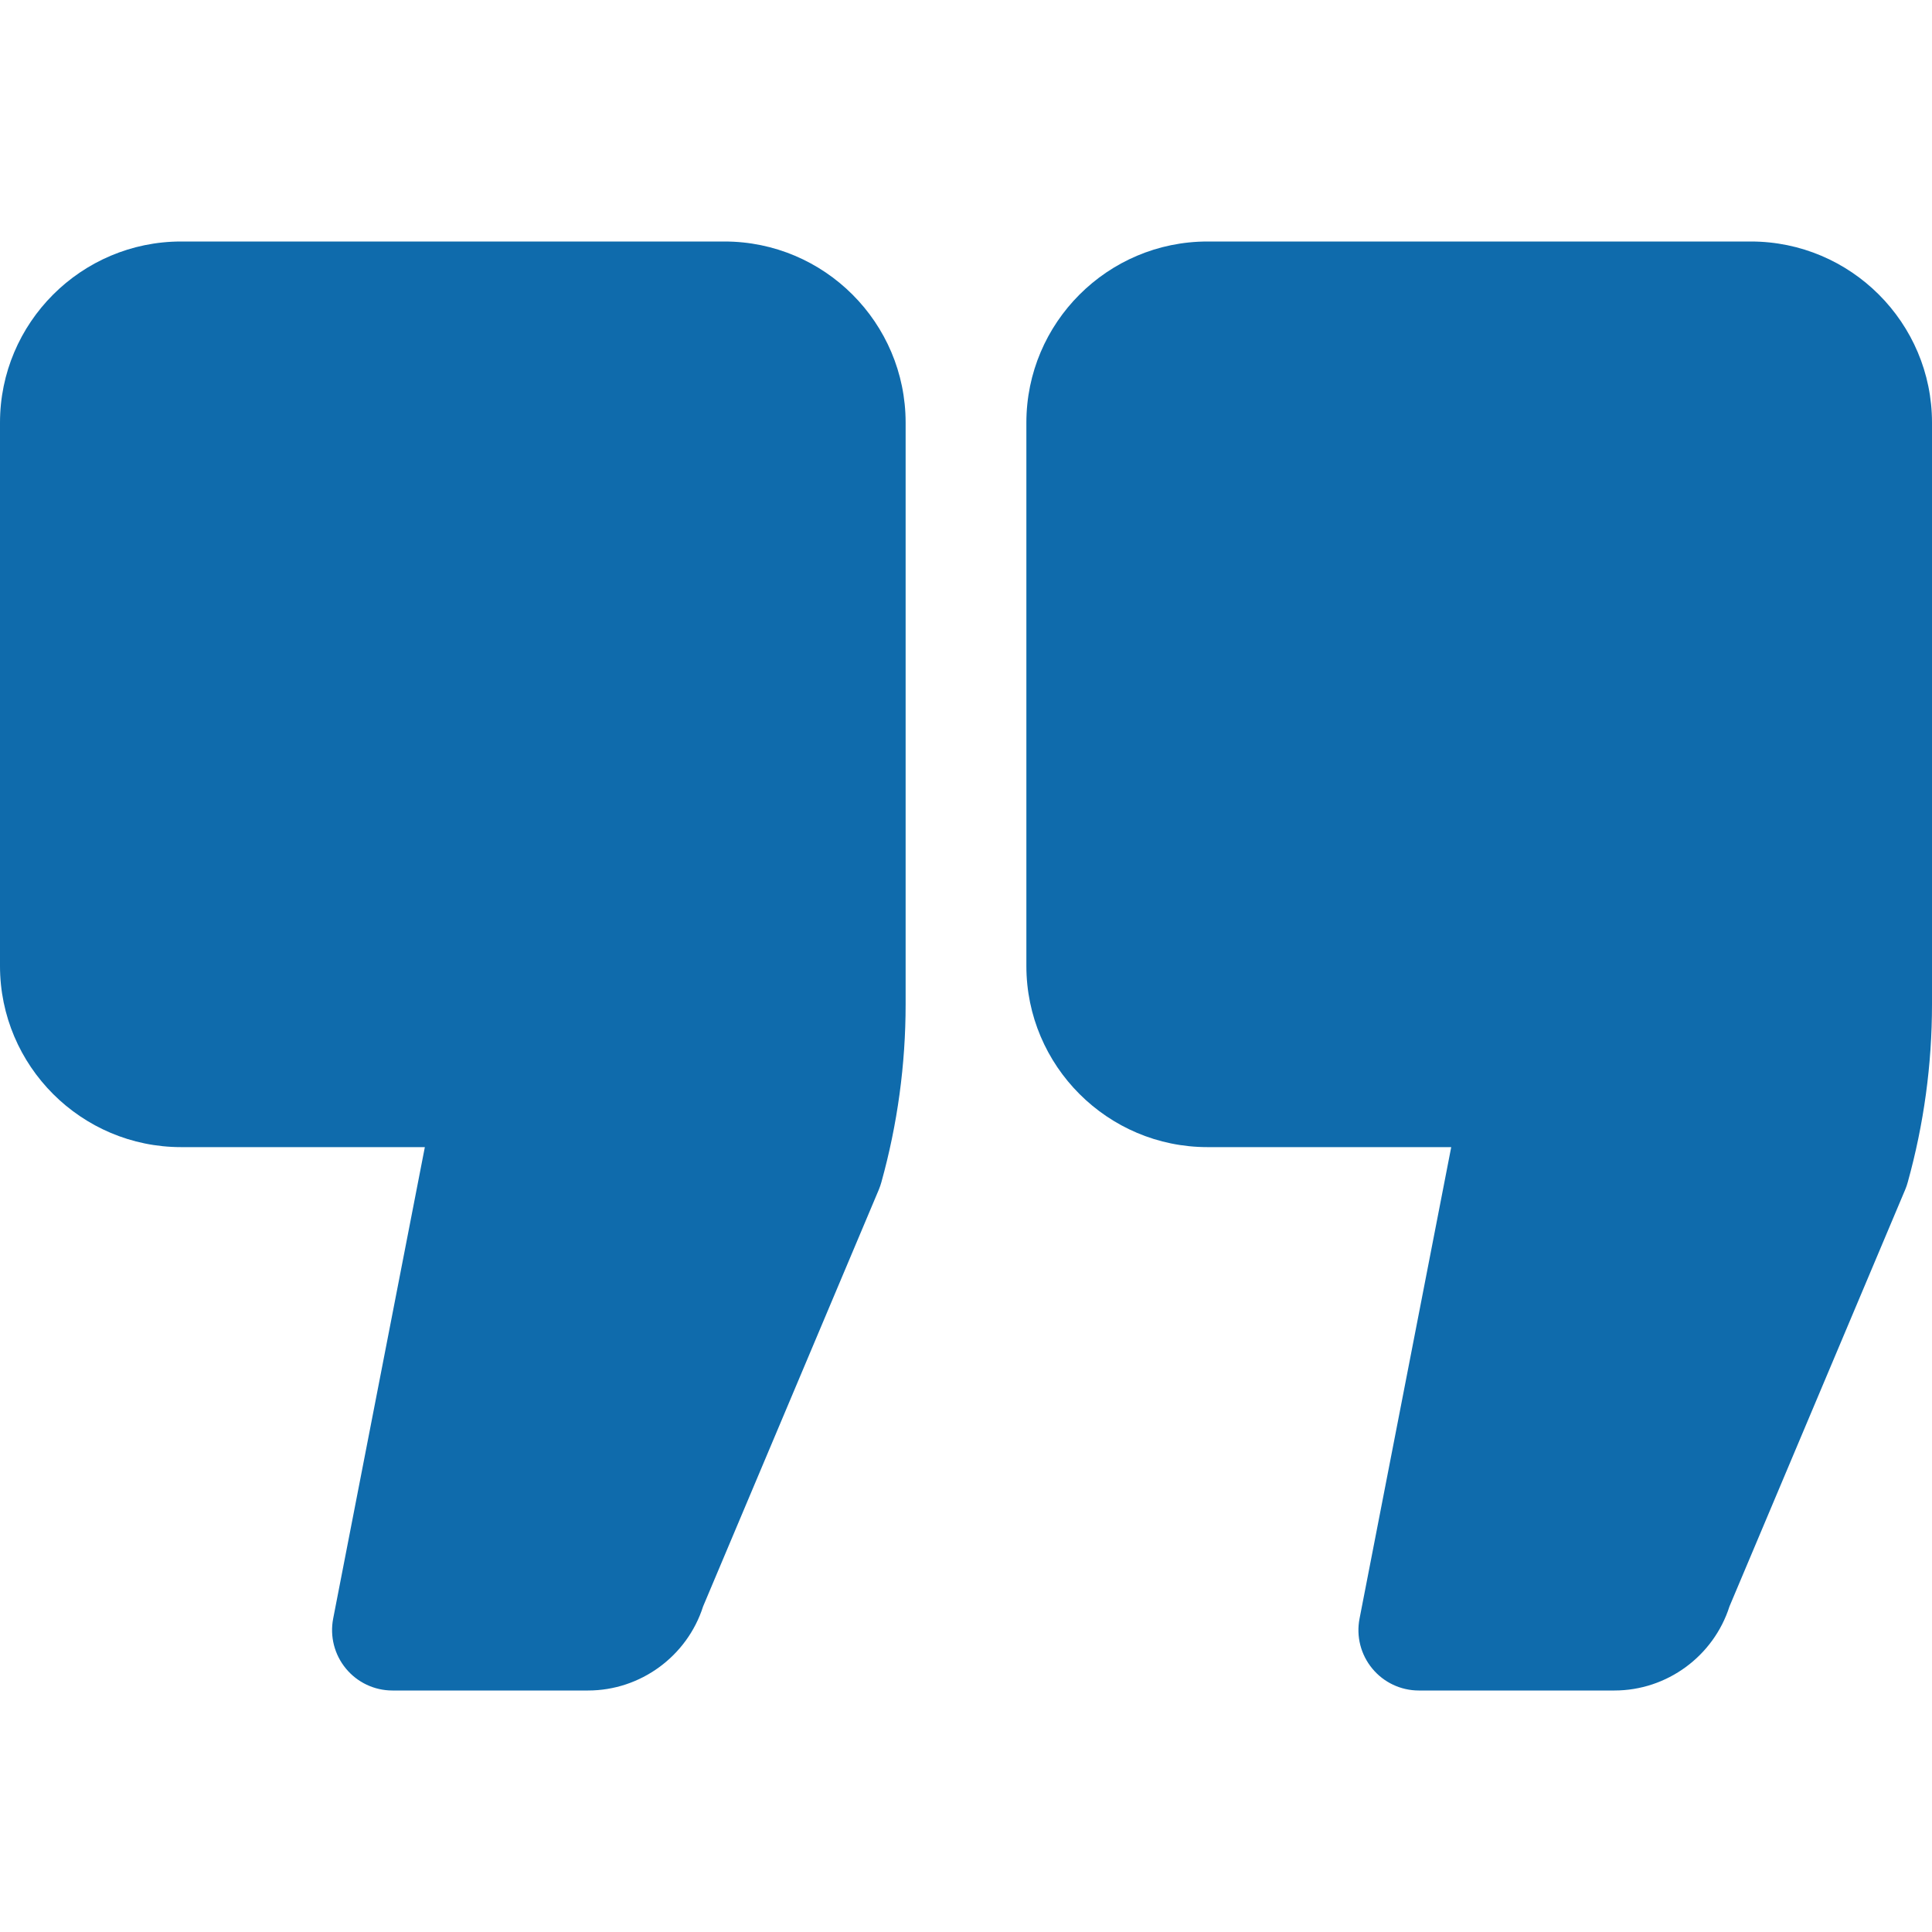 <svg width="40" height="40" viewBox="0 0 40 40" fill="none" xmlns="http://www.w3.org/2000/svg">
<path d="M15 5H3.75C1.682 5 0 6.682 0 8.75V20C0 22.068 1.682 23.75 3.75 23.75H8.796L6.898 33.511C6.827 33.878 6.923 34.257 7.161 34.545C7.398 34.833 7.751 35 8.125 35H12.175C13.262 35 14.228 34.289 14.557 33.259L18.196 24.628C18.216 24.578 18.234 24.528 18.248 24.476C18.581 23.279 18.75 22.04 18.75 20.796V8.75C18.75 6.682 17.068 5 15 5Z" fill="#0F6BAC"/>
<path d="M36.25 5H25C22.932 5 21.25 6.682 21.25 8.75V20C21.25 22.068 22.932 23.75 25 23.75H30.046L28.148 33.511C28.076 33.878 28.173 34.257 28.411 34.545C28.648 34.833 29.002 35 29.375 35H33.425C34.513 35 35.478 34.289 35.807 33.259L39.446 24.628C39.467 24.578 39.484 24.528 39.498 24.476C39.831 23.278 40 22.039 40 20.796V8.75C40 6.682 38.318 5 36.25 5Z" fill="#0F6BAC"/>
</svg>
